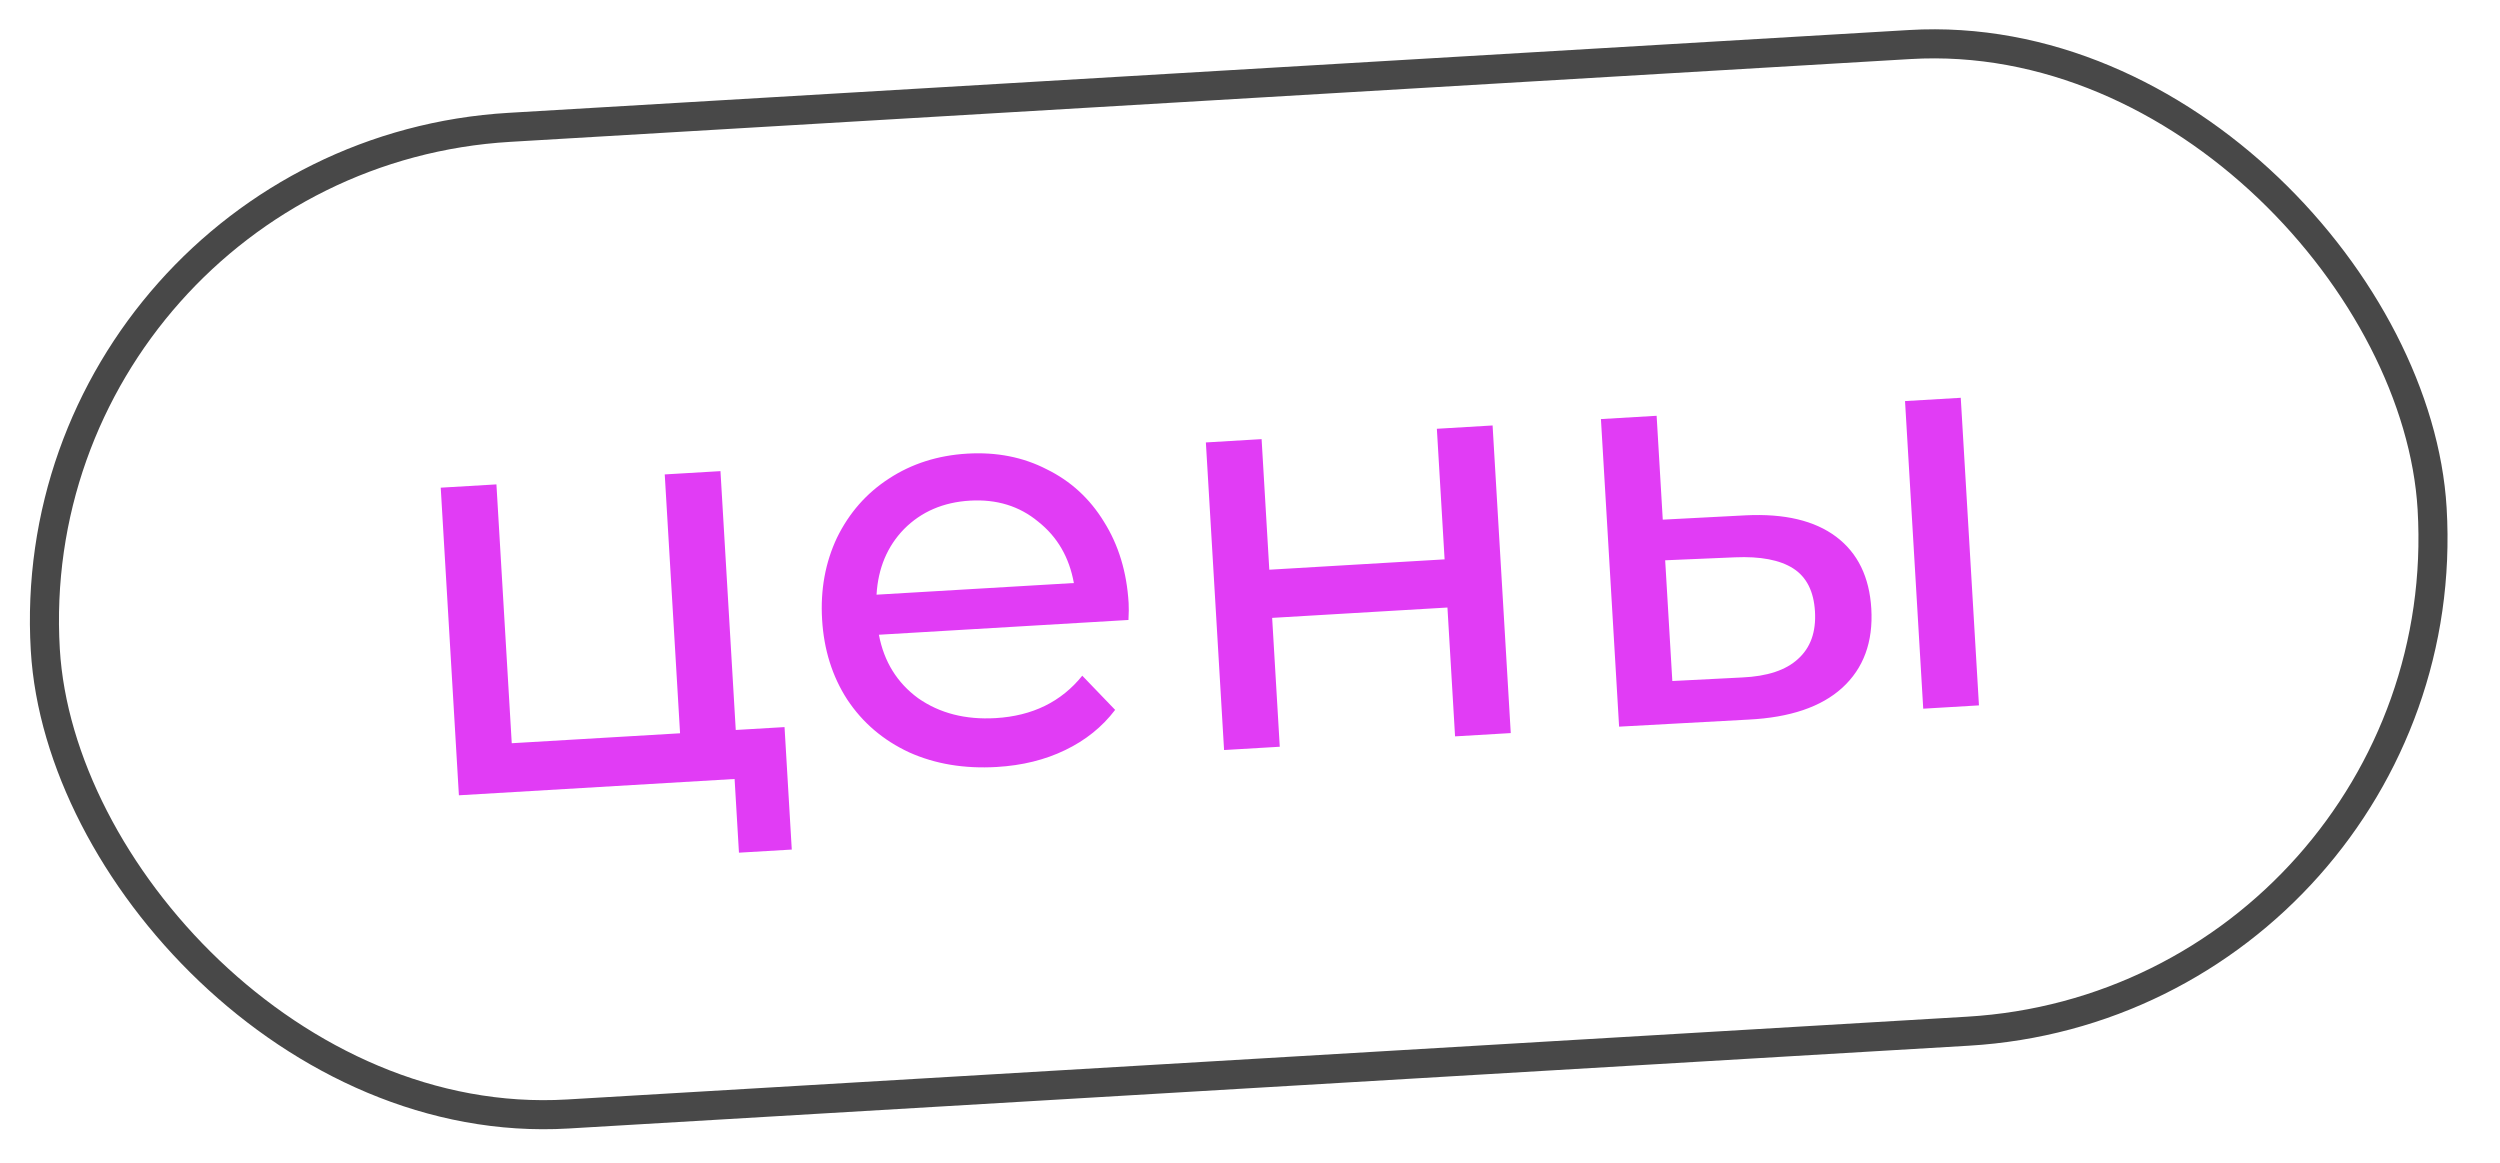 <?xml version="1.0" encoding="UTF-8"?> <svg xmlns="http://www.w3.org/2000/svg" width="86" height="40" viewBox="0 0 86 40" fill="none"> <rect x="0.555" y="5.384" width="82.25" height="34" rx="17" transform="rotate(-3.384 0.555 5.384)" stroke="#484848"></rect> <path d="M26.988 25.012L27.237 29.225L25.42 29.332L25.27 26.797L15.786 27.358L15.161 16.776L17.077 16.663L17.604 25.567L23.394 25.225L22.867 16.32L24.784 16.207L25.31 25.111L26.988 25.012ZM38.825 20.746C38.834 20.892 38.832 21.086 38.819 21.327L30.234 21.835C30.409 22.76 30.86 23.488 31.585 24.019C32.324 24.536 33.212 24.764 34.251 24.703C35.515 24.628 36.508 24.142 37.23 23.244L38.361 24.42C37.915 25.007 37.341 25.468 36.64 25.804C35.952 26.138 35.168 26.332 34.29 26.384C33.172 26.45 32.167 26.282 31.275 25.881C30.382 25.466 29.672 24.86 29.144 24.063C28.629 23.266 28.341 22.348 28.28 21.309C28.219 20.285 28.391 19.346 28.794 18.494C29.212 17.641 29.806 16.965 30.578 16.465C31.362 15.951 32.26 15.665 33.272 15.605C34.283 15.545 35.196 15.725 36.008 16.144C36.834 16.549 37.49 17.152 37.978 17.951C38.48 18.75 38.762 19.681 38.825 20.746ZM33.367 17.222C32.449 17.276 31.694 17.602 31.101 18.198C30.522 18.793 30.206 19.546 30.153 20.457L36.941 20.056C36.782 19.171 36.373 18.467 35.714 17.945C35.068 17.409 34.286 17.168 33.367 17.222ZM41.482 15.22L43.399 15.106L43.664 19.598L49.694 19.242L49.428 14.75L51.345 14.636L51.97 25.218L50.054 25.331L49.792 20.899L43.762 21.255L44.024 25.688L42.108 25.801L41.482 15.22ZM60.056 17.727C61.387 17.662 62.424 17.908 63.165 18.465C63.906 19.023 64.308 19.847 64.373 20.938C64.44 22.083 64.107 22.991 63.372 23.662C62.649 24.319 61.576 24.683 60.151 24.754L55.697 24.997L55.072 14.416L56.988 14.303L57.199 17.876L60.056 17.727ZM65.533 13.797L67.45 13.684L68.076 24.265L66.159 24.379L65.533 13.797ZM59.925 23.305C60.791 23.267 61.433 23.055 61.85 22.67C62.282 22.284 62.477 21.738 62.435 21.033C62.394 20.341 62.145 19.848 61.686 19.554C61.228 19.261 60.559 19.134 59.68 19.172L57.282 19.274L57.528 23.427L59.925 23.305Z" fill="#E13CF5"></path> </svg> 